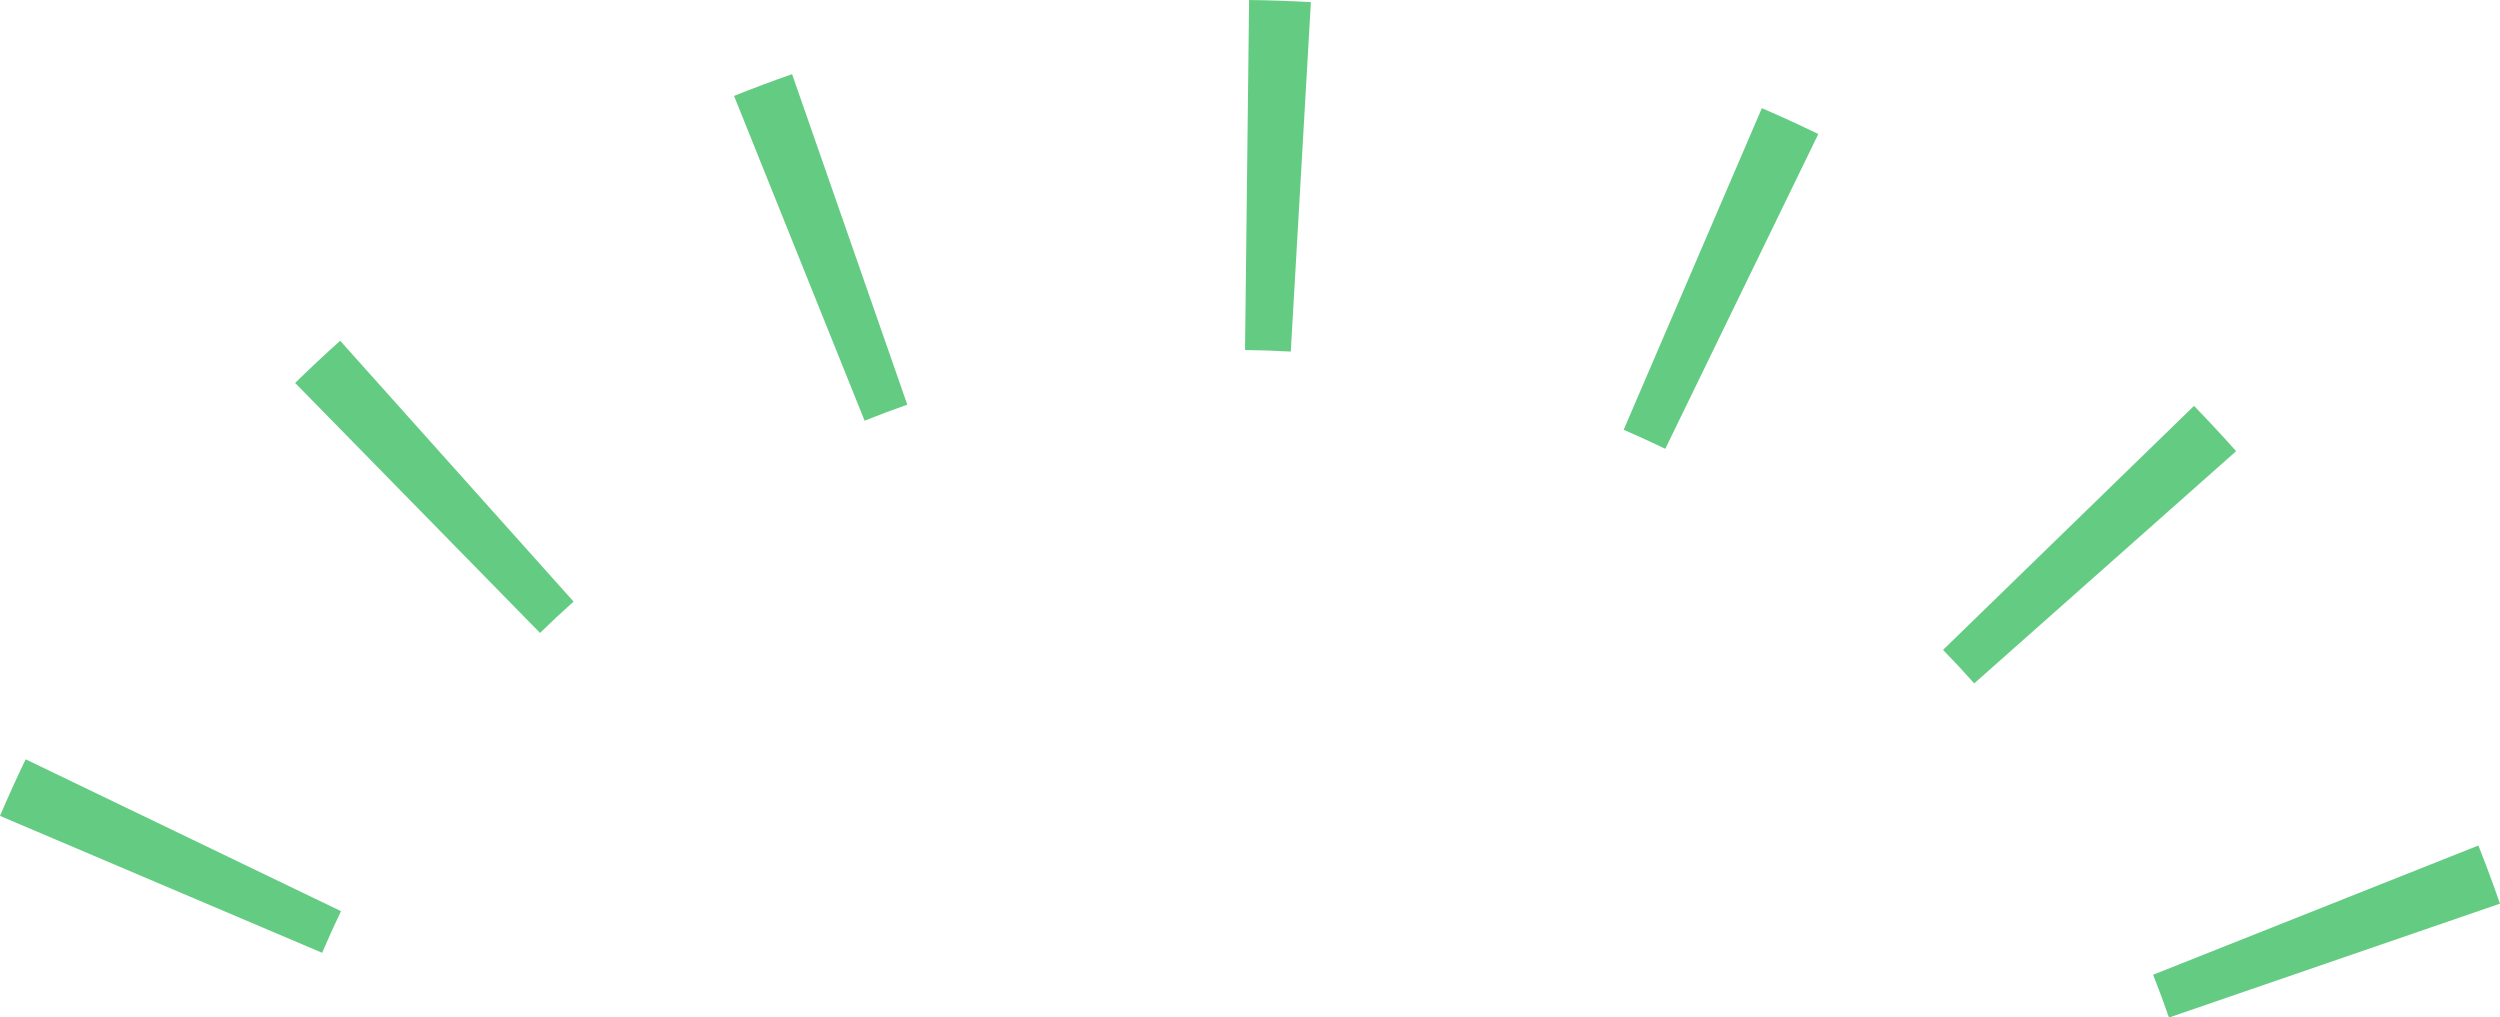 <svg xmlns="http://www.w3.org/2000/svg" width="160" height="65.119" viewBox="0 0 160 65.119">
  <g id="グループ_31986" data-name="グループ 31986" transform="translate(-640.25 -8685.717)">
    <g id="グループ_31985" data-name="グループ 31985" transform="translate(412.776 8172.469)">
      <path id="パス_108934" data-name="パス 108934" d="M308.3,555.6q-.478-1.383-1.015-2.74l20.818-8.271q.731,1.84,1.379,3.722Z" transform="translate(57.988 22.771)" fill="#64cc82"/>
      <path id="パス_108935" data-name="パス 108935" d="M248.09,553.77l-20.616-8.762q.781-1.835,1.642-3.622l20.182,9.72Q248.665,552.422,248.09,553.77Z" transform="translate(0 20.457)" fill="#64cc82"/>
      <path id="パス_108936" data-name="パス 108936" d="M301.479,546.05q-.972-1.1-1.994-2.145l16.062-15.617q1.378,1.419,2.695,2.9Z" transform="translate(52.344 10.936)" fill="#64cc82"/>
      <path id="パス_108937" data-name="パス 108937" d="M254.109,544.575l-15.674-16q1.409-1.38,2.883-2.7l14.938,16.694Q255.16,543.546,254.109,544.575Z" transform="translate(7.927 9.181)" fill="#64cc82"/>
      <path id="パス_108938" data-name="パス 108938" d="M290.333,539.066q-1.316-.638-2.664-1.218l8.845-20.582q1.827.786,3.612,1.654Z" transform="translate(43.719 2.906)" fill="#64cc82"/>
      <path id="パス_108939" data-name="パス 108939" d="M263.042,538.181l-8.354-20.786q1.838-.739,3.715-1.392l7.373,21.152Q264.394,537.637,263.042,538.181Z" transform="translate(19.765 1.992)" fill="#64cc82"/>
      <path id="パス_108940" data-name="パス 108940" d="M276.564,535.749q-1.455-.083-2.928-.1l.26-22.4q1.99.023,3.955.136Z" transform="translate(33.52)" fill="#64cc82"/>
    </g>
  </g>
</svg>
